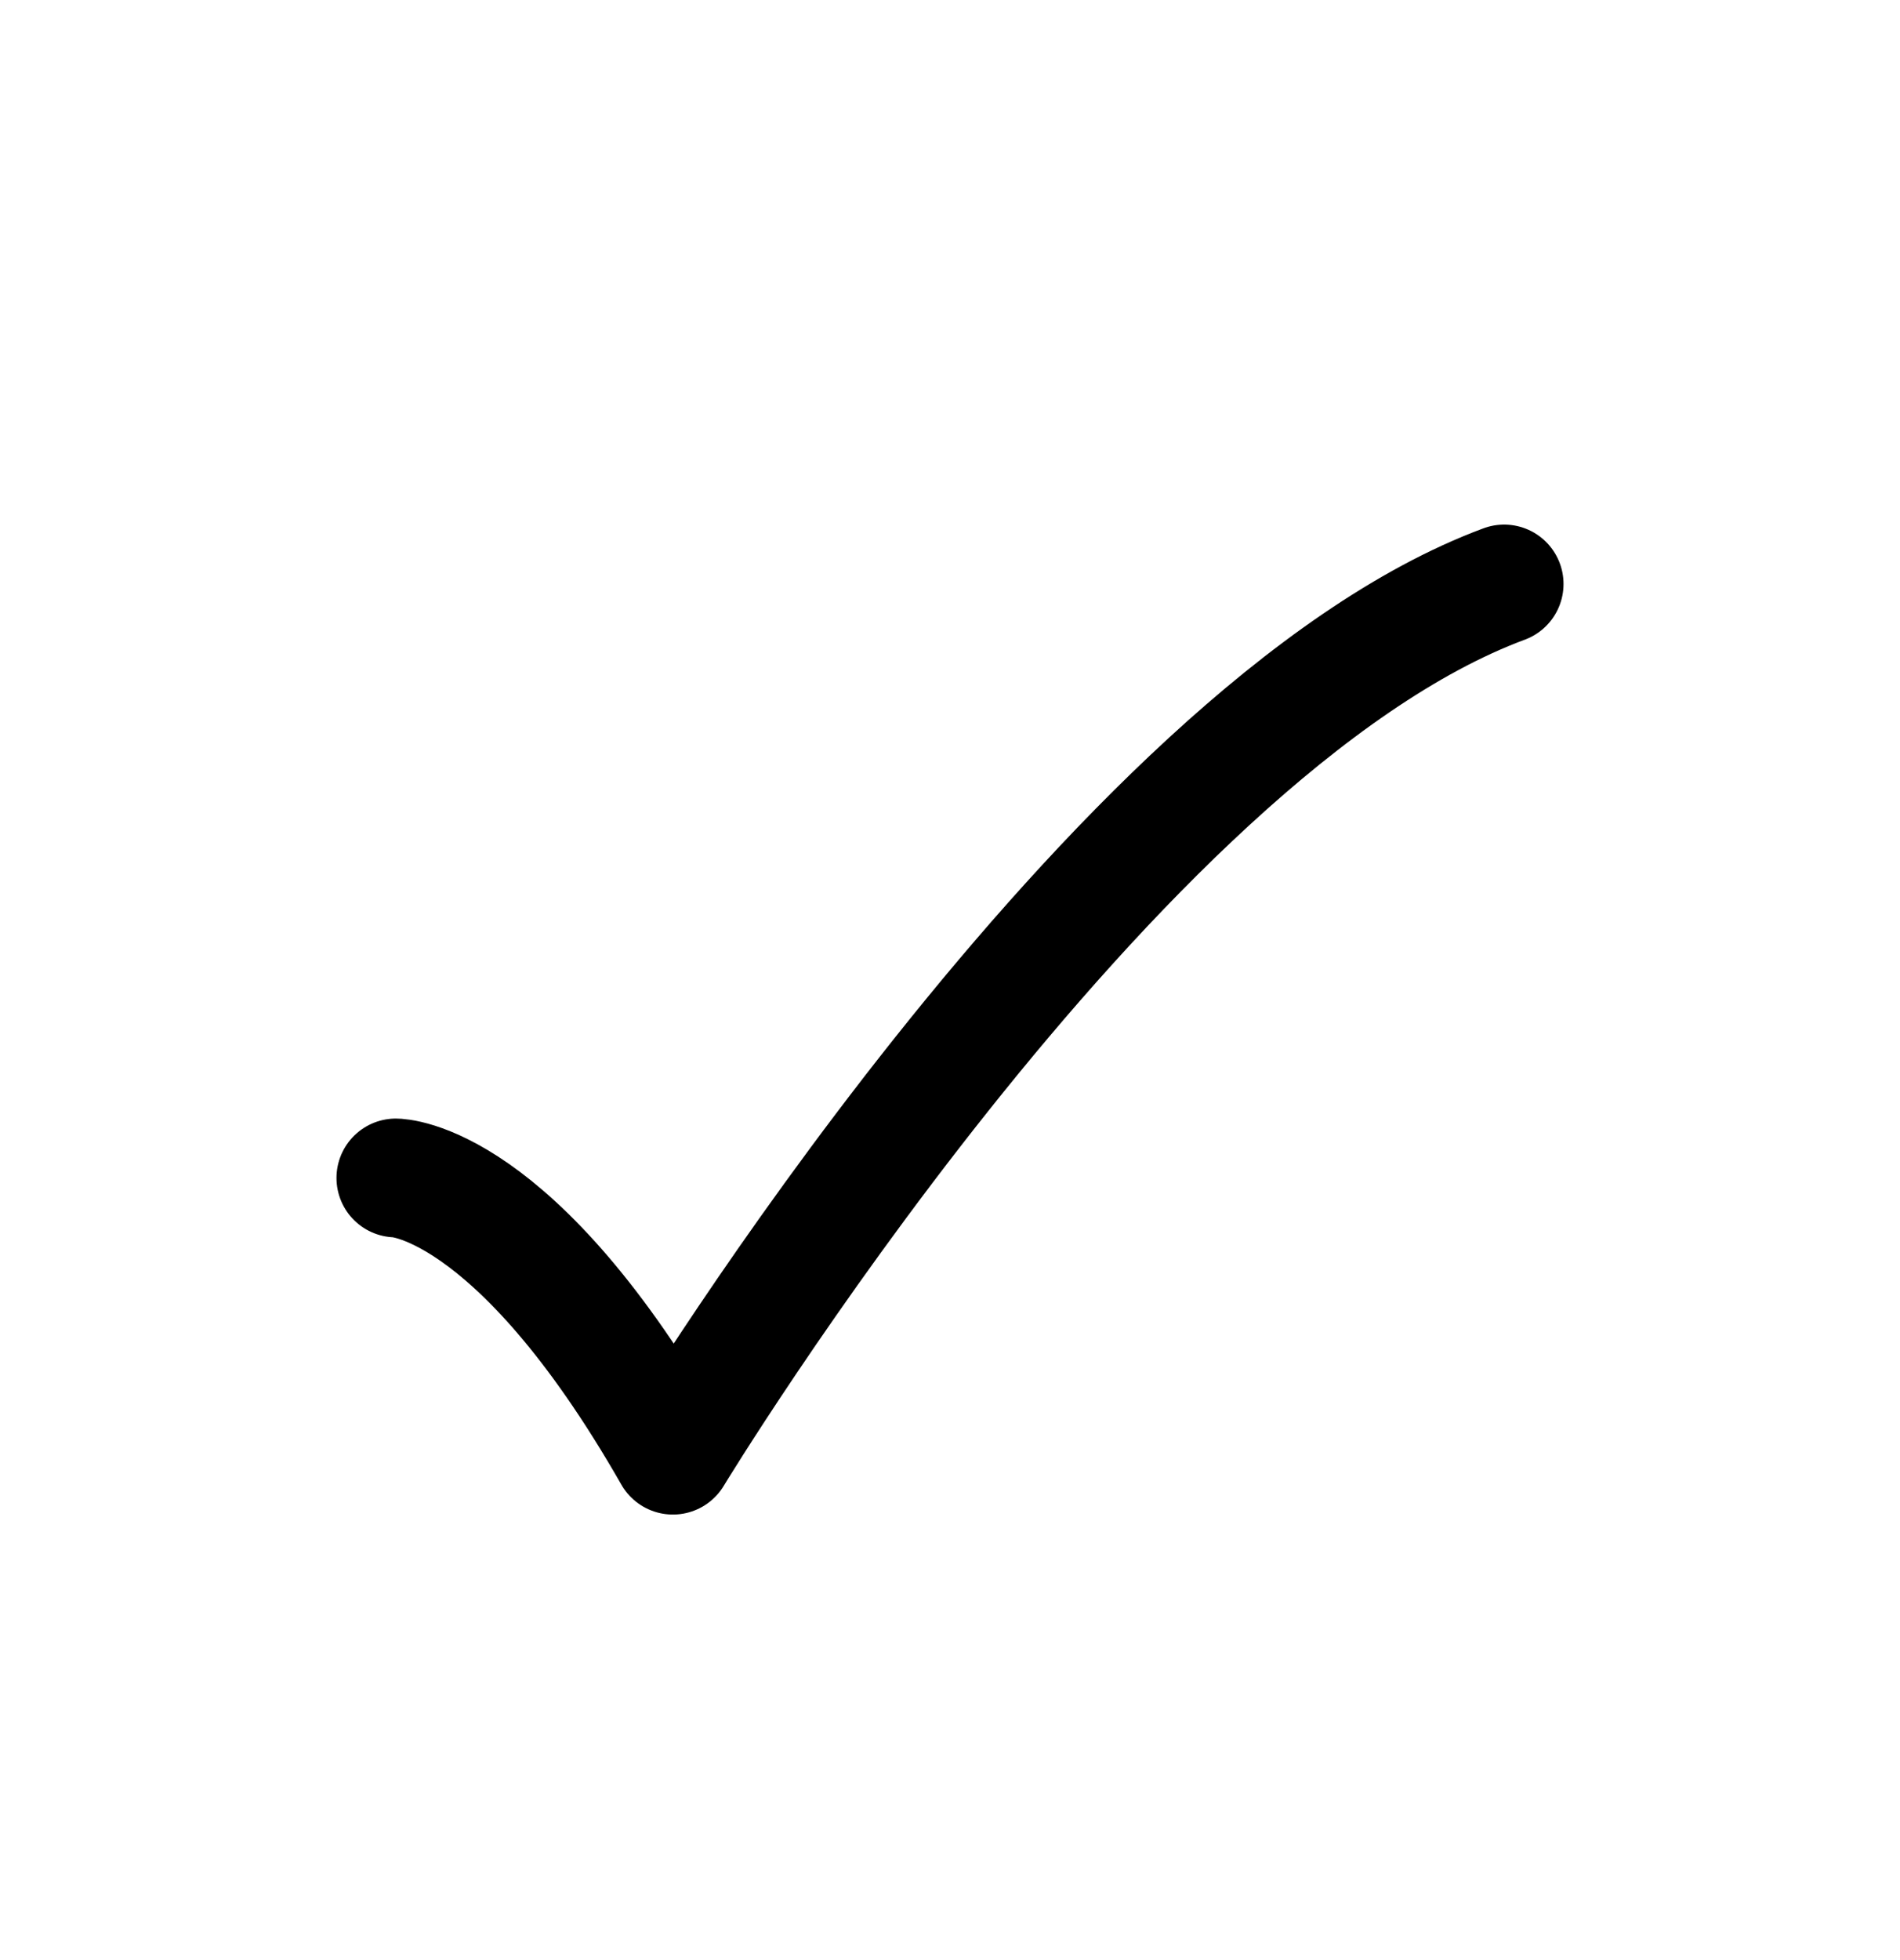 <svg width="32" height="33" viewBox="0 0 32 33" fill="none" xmlns="http://www.w3.org/2000/svg">
<path d="M6.667 19.832C6.667 19.832 8.667 19.832 11.333 24.499C11.333 24.499 18.745 12.277 25.333 9.832" stroke="black" stroke-width="2" stroke-linecap="round" stroke-linejoin="round"/>
</svg>
